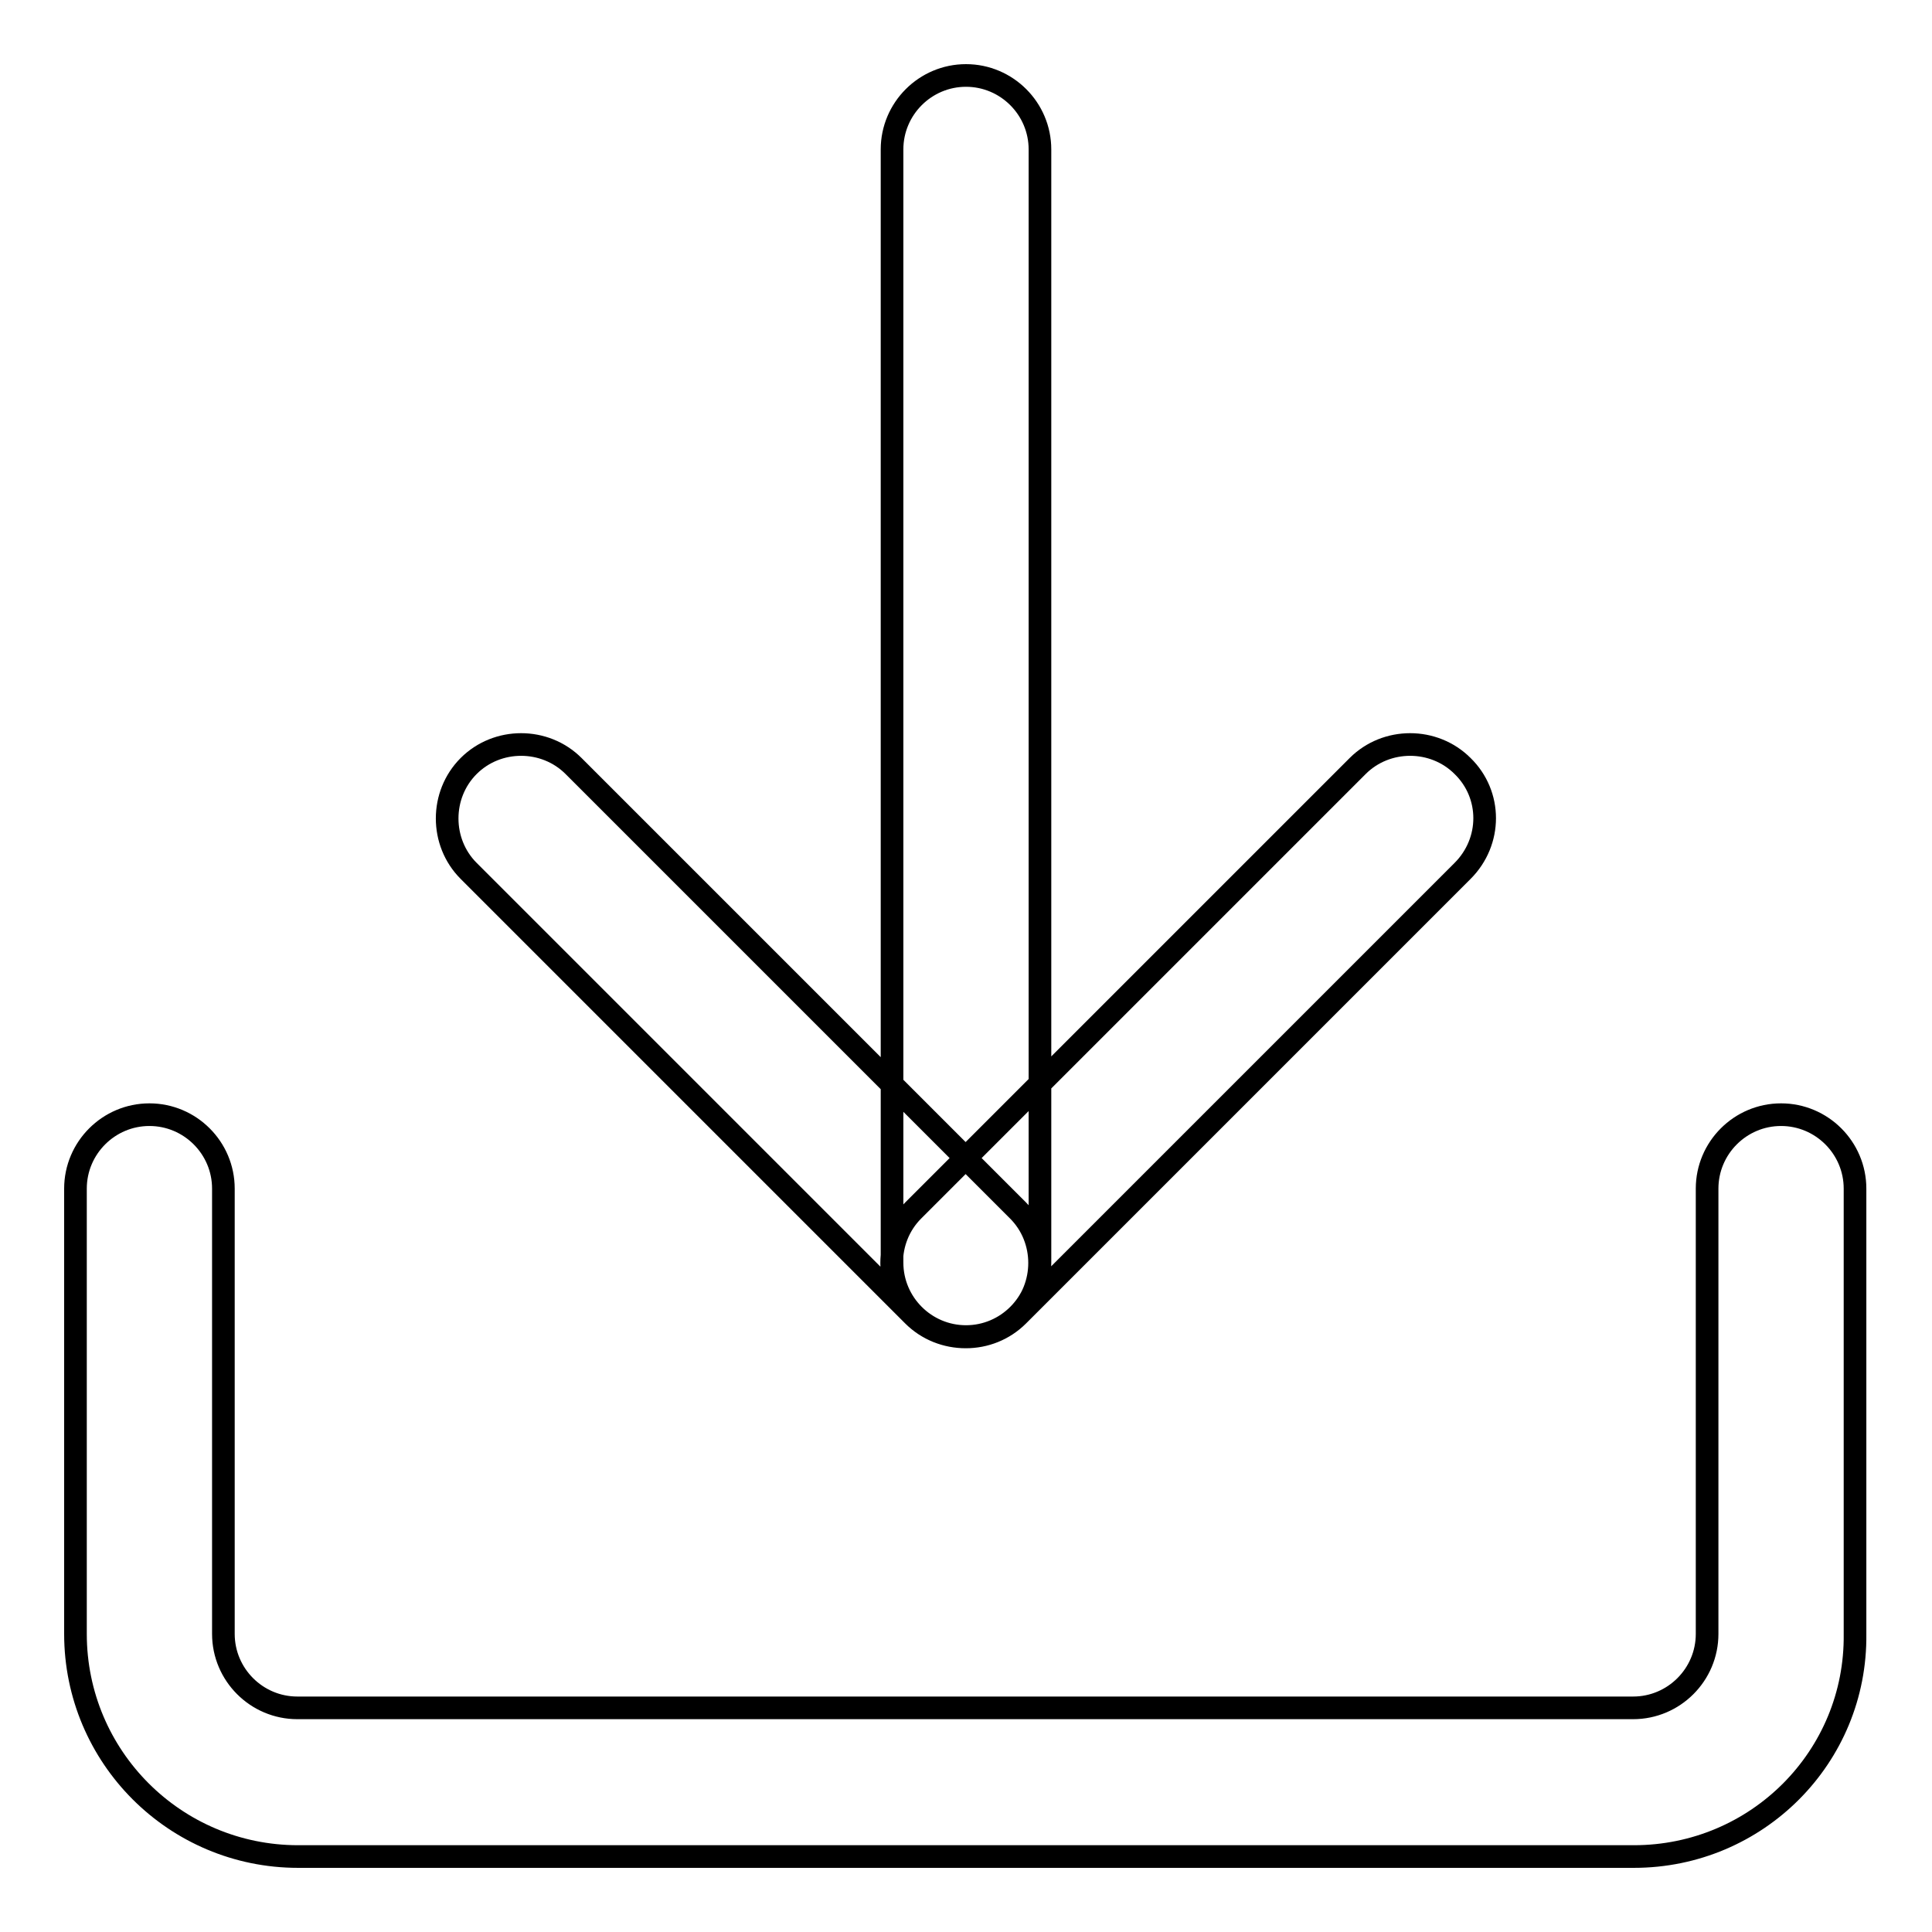 <?xml version="1.0" encoding="utf-8"?>
<!-- Svg Vector Icons : http://www.onlinewebfonts.com/icon -->
<!DOCTYPE svg PUBLIC "-//W3C//DTD SVG 1.1//EN" "http://www.w3.org/Graphics/SVG/1.1/DTD/svg11.dtd">
<svg version="1.1" xmlns="http://www.w3.org/2000/svg" xmlns:xlink="http://www.w3.org/1999/xlink" x="0px" y="0px" viewBox="0 0 256 256" enable-background="new 0 0 256 256" xml:space="preserve">
<g> <path stroke-width="3" fill-opacity="0" stroke="#000000"  d="M137.8,19.8v147.5c0,5.4-4.4,9.8-9.8,9.8s-9.8-4.4-9.8-9.8V19.8c0-5.4,4.4-9.8,9.8-9.8 S137.8,14.4,137.8,19.8 M193.8,115.4l-58.9,58.9c-3.8,3.8-10.1,3.8-13.9,0c-3.8-3.8-3.8-10.1,0-13.9l58.9-58.9 c3.8-3.8,10.1-3.8,13.9,0C197.7,105.3,197.7,111.5,193.8,115.4 M121,174.3l-58.9-58.9c-3.8-3.8-3.8-10.1,0-13.9 c3.8-3.8,10.1-3.8,13.9,0l58.9,58.9c3.8,3.8,3.8,10.1,0,13.9C131.1,178.1,124.9,178.1,121,174.3 M216.5,246h-177 C23.2,246,10,232.8,10,216.5v-59c0-5.4,4.4-9.8,9.8-9.8s9.8,4.4,9.8,9.8v59c0,5.4,4.4,9.8,9.8,9.8h177c5.4,0,9.8-4.4,9.8-9.8v-59 c0-5.4,4.4-9.8,9.8-9.8s9.8,4.4,9.8,9.8v59C246,232.8,232.8,246,216.5,246"/></g>
</svg>